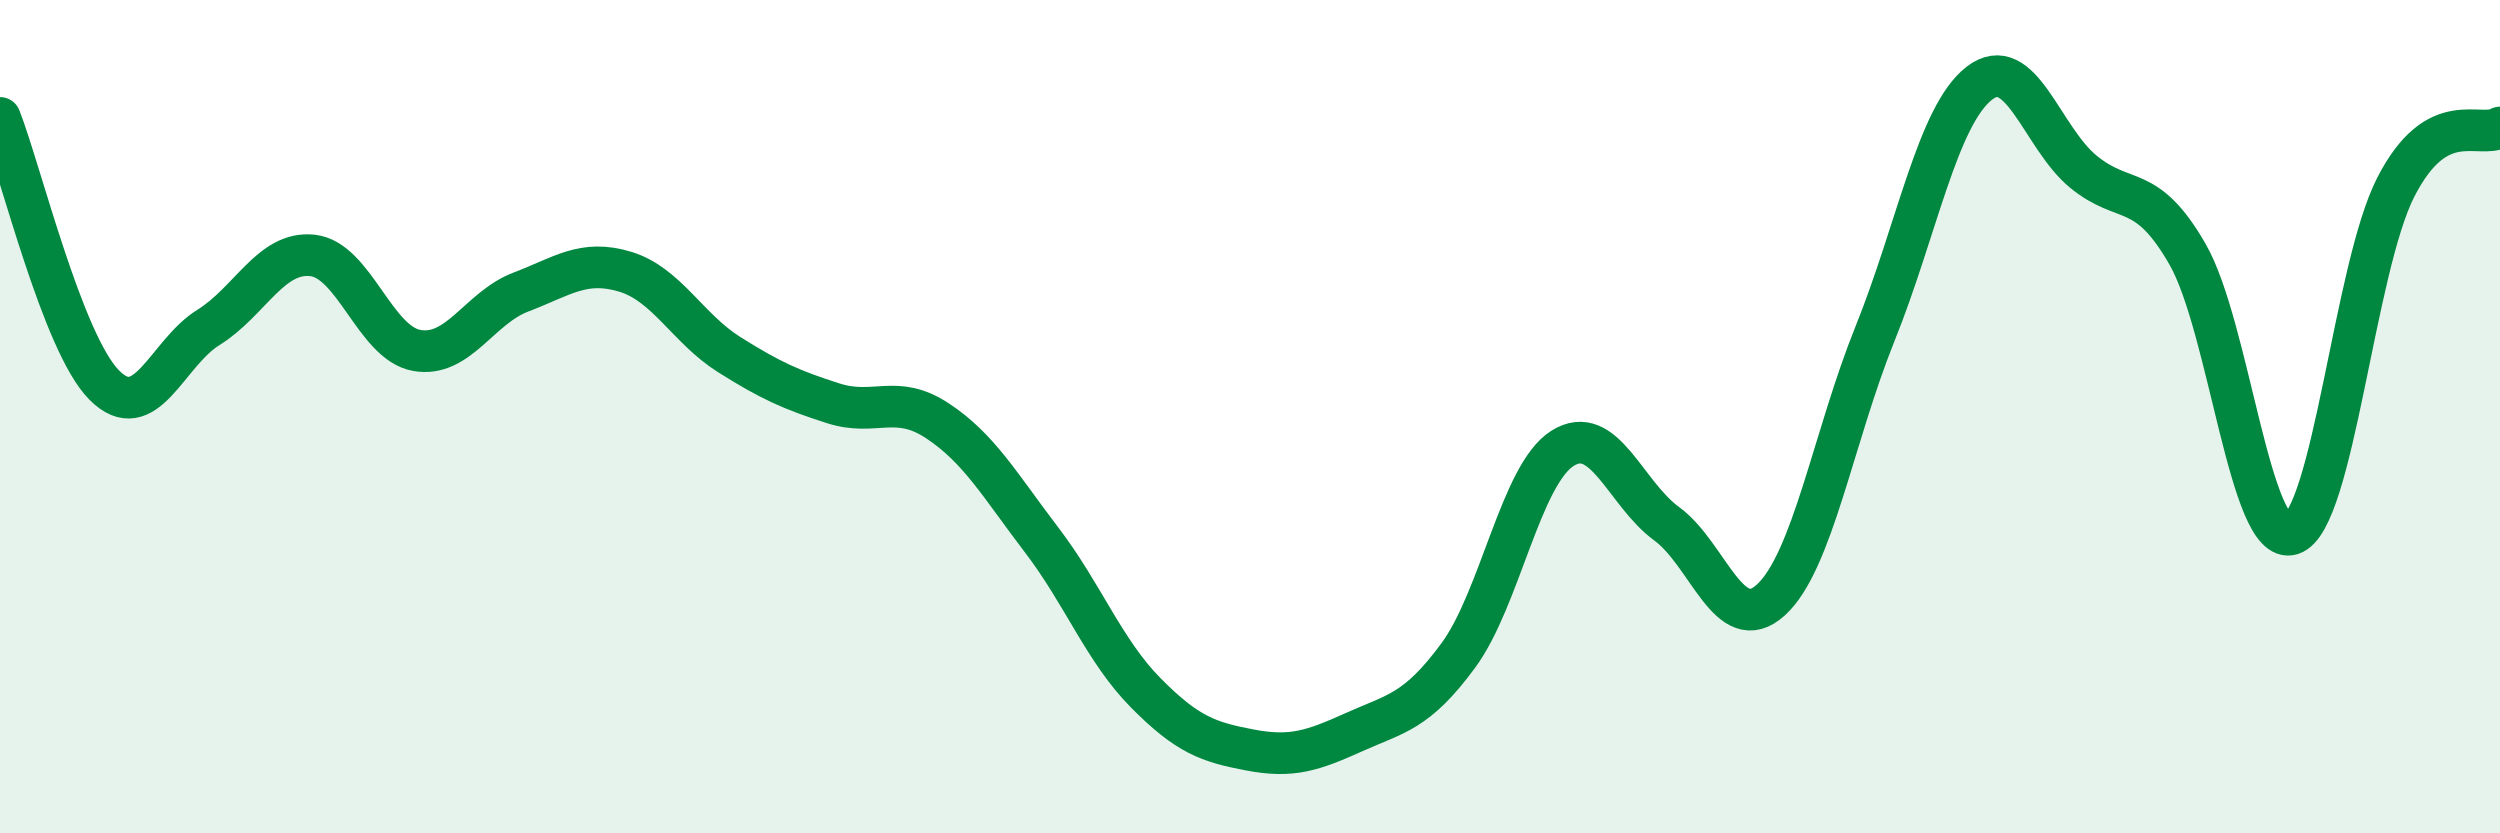 
    <svg width="60" height="20" viewBox="0 0 60 20" xmlns="http://www.w3.org/2000/svg">
      <path
        d="M 0,2.83 C 0.5,4.11 1.5,8.23 2.5,9.24 C 3.5,10.25 4,8.48 5,7.86 C 6,7.24 6.5,6.02 7.5,6.13 C 8.5,6.24 9,8.23 10,8.41 C 11,8.59 11.5,7.39 12.5,7.01 C 13.5,6.63 14,6.22 15,6.52 C 16,6.82 16.5,7.88 17.5,8.51 C 18.5,9.14 19,9.36 20,9.68 C 21,10 21.5,9.44 22.5,10.1 C 23.5,10.76 24,11.65 25,12.96 C 26,14.27 26.5,15.62 27.5,16.63 C 28.5,17.64 29,17.81 30,18 C 31,18.19 31.5,18.02 32.5,17.57 C 33.5,17.12 34,17.09 35,15.73 C 36,14.37 36.5,11.39 37.5,10.76 C 38.5,10.13 39,11.84 40,12.57 C 41,13.3 41.5,15.31 42.5,14.4 C 43.5,13.49 44,10.49 45,8.01 C 46,5.53 46.5,2.78 47.5,2 C 48.5,1.22 49,3.3 50,4.12 C 51,4.94 51.5,4.36 52.5,6.1 C 53.5,7.84 54,13.14 55,12.82 C 56,12.5 56.5,6.44 57.5,4.49 C 58.5,2.54 59.5,3.35 60,3.06L60 20L0 20Z"
        fill="#008740"
        opacity="0.1"
        stroke-linecap="round"
        stroke-linejoin="round"
      />
      <path
        d="M 0,2.83 C 0.5,4.11 1.5,8.23 2.5,9.24 C 3.5,10.25 4,8.48 5,7.86 C 6,7.24 6.5,6.02 7.5,6.13 C 8.5,6.24 9,8.23 10,8.41 C 11,8.59 11.5,7.39 12.5,7.01 C 13.5,6.63 14,6.22 15,6.52 C 16,6.82 16.5,7.88 17.5,8.51 C 18.5,9.14 19,9.36 20,9.68 C 21,10 21.5,9.44 22.5,10.1 C 23.5,10.76 24,11.65 25,12.96 C 26,14.27 26.5,15.62 27.5,16.63 C 28.5,17.64 29,17.81 30,18 C 31,18.19 31.5,18.02 32.5,17.57 C 33.5,17.12 34,17.09 35,15.73 C 36,14.37 36.5,11.39 37.5,10.76 C 38.5,10.13 39,11.84 40,12.57 C 41,13.3 41.5,15.31 42.5,14.4 C 43.5,13.49 44,10.49 45,8.01 C 46,5.53 46.5,2.78 47.5,2 C 48.5,1.22 49,3.3 50,4.12 C 51,4.94 51.5,4.36 52.5,6.1 C 53.5,7.84 54,13.14 55,12.82 C 56,12.5 56.5,6.44 57.5,4.49 C 58.5,2.54 59.5,3.35 60,3.06"
        stroke="#008740"
        stroke-width="1"
        fill="none"
        stroke-linecap="round"
        stroke-linejoin="round"
      />
    </svg>
  
